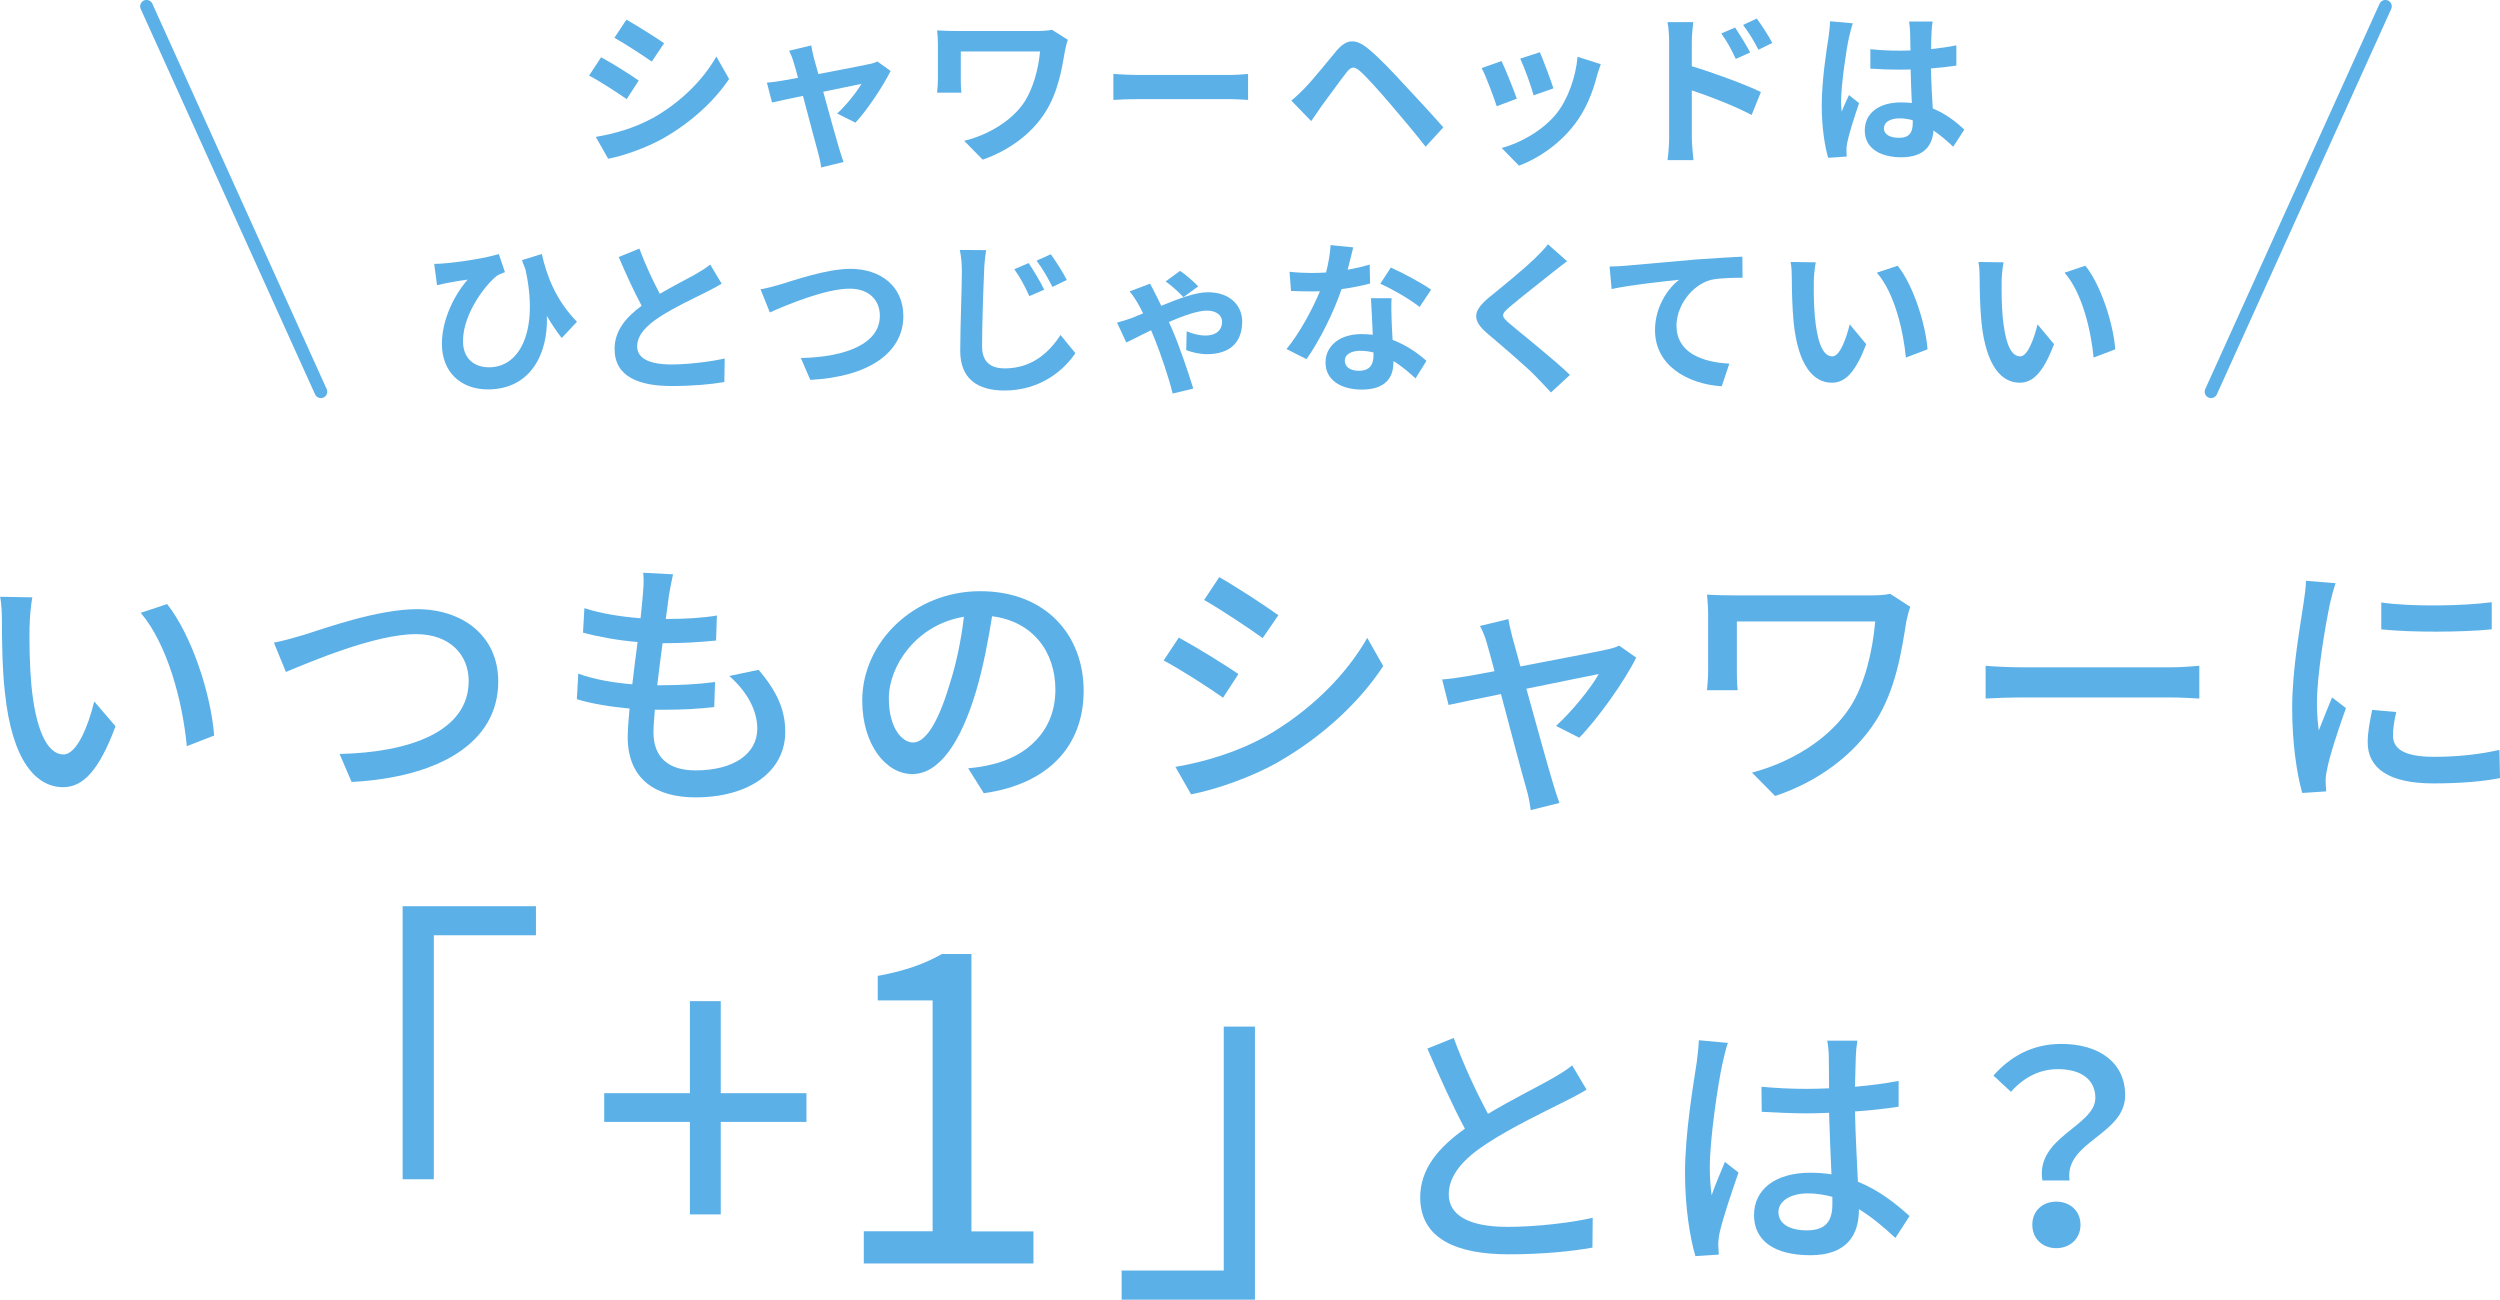 <?xml version="1.0" encoding="UTF-8"?>
<svg id="_レイヤー_2" data-name="レイヤー 2" xmlns="http://www.w3.org/2000/svg" viewBox="0 0 272.46 141.64">
  <defs>
    <style>
      .cls-1 {
        stroke: #5bb0e7;
        stroke-linecap: round;
        stroke-linejoin: round;
        stroke-width: 1.39px;
      }

      .cls-1, .cls-2 {
        fill: #5bb0e7;
      }
    </style>
  </defs>
  <g id="_デザイン" data-name="デザイン">
    <g>
      <path class="cls-2" d="M3.22,68.21c-.03,1.8,0,4.23.2,6.47.44,4.53,1.6,7.54,3.51,7.54,1.45,0,2.7-3.13,3.34-5.77l2.32,2.7c-1.83,4.93-3.6,6.64-5.71,6.64-2.9,0-5.57-2.78-6.35-10.36-.29-2.52-.32-5.95-.32-7.69,0-.73-.03-1.91-.2-2.7l3.51.06c-.15.84-.29,2.32-.29,3.1ZM23.35,80.16l-2.99,1.16c-.46-4.93-2.12-11.11-5.02-14.53l2.87-.96c2.64,3.34,4.76,9.66,5.13,14.33Z"/>
      <path class="cls-2" d="M33.18,69.17c2.32-.73,8.03-2.78,12.27-2.78,4.93,0,8.85,2.87,8.85,7.89,0,6.73-6.56,10.44-15.98,10.94l-1.31-3.05c7.63-.17,14.07-2.44,14.07-7.95,0-2.87-2.06-5.11-5.74-5.11-4.5,0-11.57,3.05-14.18,4.12l-1.31-3.19c1.04-.2,2.26-.55,3.34-.87Z"/>
      <path class="cls-2" d="M82.68,73c1.94,2.29,2.9,4.29,2.9,6.76,0,4.29-3.89,7.14-9.8,7.14-4.18,0-7.37-1.86-7.37-6.58,0-.75.09-1.83.2-3.1-2.12-.2-4.12-.52-5.74-1.02l.15-2.78c1.86.67,3.92.99,5.89,1.16.17-1.51.38-3.1.58-4.61-2.06-.17-4.21-.55-5.95-1.02l.15-2.67c1.74.58,3.97.93,6.12,1.1.12-1.04.2-1.97.26-2.7.06-.73.12-1.45.03-2.26l3.25.17c-.2.9-.32,1.57-.44,2.26l-.35,2.61c2.15,0,4.06-.12,5.57-.38l-.09,2.73c-1.8.17-3.42.29-5.77.29h-.06c-.2,1.48-.41,3.07-.58,4.58h.41c1.86,0,3.92-.09,5.89-.35l-.09,2.73c-1.77.2-3.51.29-5.37.29h-1.1c-.09,1.02-.15,1.89-.15,2.49,0,2.58,1.51,4.12,4.58,4.12,4.21,0,6.73-1.83,6.73-4.55,0-1.94-1.04-3.97-3.05-5.74l3.19-.67Z"/>
      <path class="cls-2" d="M105.51,83.73c1.02-.09,1.86-.23,2.55-.41,3.68-.84,6.96-3.51,6.96-8.15,0-4.18-2.49-7.45-6.9-8.01-.41,2.58-.93,5.37-1.71,8.06-1.74,5.86-4.12,9.14-6.99,9.14s-5.45-3.22-5.45-8.01c0-6.38,5.66-11.92,12.85-11.92s11.28,4.82,11.28,10.85-3.86,10.18-10.88,11.17l-1.71-2.73ZM103.48,74.62c.73-2.26,1.28-4.87,1.57-7.4-5.16.84-8.18,5.34-8.18,8.88,0,3.31,1.48,4.82,2.64,4.82,1.25,0,2.64-1.86,3.97-6.29Z"/>
      <path class="cls-2" d="M134.97,73.46l-1.68,2.58c-1.54-1.1-4.61-3.07-6.47-4.06l1.65-2.49c1.83.99,5.13,3.02,6.5,3.97ZM137.9,80.28c4.84-2.76,8.76-6.64,11.11-10.76l1.74,3.07c-2.58,3.94-6.61,7.66-11.31,10.38-2.93,1.71-6.99,3.1-9.63,3.6l-1.71-2.99c3.22-.55,6.76-1.62,9.8-3.31ZM139.32,67.05l-1.71,2.49c-1.48-1.07-4.58-3.13-6.38-4.15l1.65-2.49c1.8,1.02,5.08,3.16,6.44,4.15Z"/>
      <path class="cls-2" d="M169.57,79.12c1.65-1.48,3.77-4.06,4.67-5.66-.7.15-4.23.84-7.89,1.6,1.13,4.09,2.47,8.93,2.9,10.3.15.52.49,1.6.7,2.15l-3.13.78c-.09-.7-.23-1.54-.46-2.29-.41-1.42-1.71-6.29-2.78-10.36-2.61.52-4.9,1.02-5.71,1.19l-.7-2.78c.84-.06,1.6-.17,2.52-.32.41-.06,1.62-.29,3.19-.58-.35-1.36-.67-2.47-.84-3.07-.2-.73-.46-1.33-.75-1.86l3.1-.75c.09.58.26,1.28.44,2l.87,3.16c3.92-.75,8.47-1.62,9.51-1.86.41-.09.93-.23,1.25-.41l1.86,1.31c-1.22,2.49-4.18,6.67-6.21,8.73l-2.52-1.28Z"/>
      <path class="cls-2" d="M208.2,66.12c-.15.35-.38,1.28-.44,1.6-.52,3.28-1.16,7.43-3.31,10.82-2.38,3.74-6.35,6.67-10.99,8.21l-2.52-2.55c4.09-1.07,8.38-3.54,10.73-7.19,1.57-2.49,2.41-5.98,2.7-9.28h-15.08v5.4c0,.41,0,1.28.09,2.09h-3.34c.06-.78.12-1.45.12-2.09v-6.18c0-.7-.06-1.45-.12-2.15.81.06,1.97.09,3.28.09h14.45c.78,0,1.6-.03,2.23-.17l2.2,1.42Z"/>
      <path class="cls-2" d="M216.4,72.56c.93.09,2.73.17,4.29.17h15.75c1.42,0,2.55-.12,3.25-.17v3.57c-.64-.03-1.94-.12-3.22-.12h-15.78c-1.62,0-3.34.06-4.29.12v-3.57Z"/>
      <path class="cls-2" d="M254.54,63.57c-.2.55-.49,1.68-.61,2.2-.49,2.35-1.42,7.74-1.42,10.82,0,1.02.06,1.97.2,3.02.44-1.16,1.02-2.55,1.45-3.6l1.51,1.16c-.78,2.18-1.8,5.25-2.06,6.7-.09.38-.17.99-.15,1.31,0,.29.03.73.06,1.07l-2.61.17c-.58-2-1.1-5.4-1.1-9.28,0-4.29.93-9.17,1.25-11.46.12-.73.23-1.62.26-2.38l3.22.26ZM261.15,77.61c-.23.99-.35,1.77-.35,2.55,0,1.31.96,2.32,4.44,2.32,2.58,0,4.76-.23,7.16-.75l.06,3.07c-1.8.35-4.18.58-7.28.58-4.87,0-7.14-1.68-7.14-4.47,0-1.13.23-2.29.49-3.54l2.61.23ZM271.56,65.63v2.96c-3.28.32-8.7.35-12.04,0v-2.93c3.28.49,9.05.38,12.04-.03Z"/>
      <path class="cls-2" d="M43.87,98.76h14.54v3.17h-11.13v26.59h-3.4v-29.77Z"/>
      <path class="cls-2" d="M75.19,122.27h-9.34v-3.13h9.34v-10.03h3.36v10.03h9.34v3.13h-9.34v10.08h-3.36v-10.08Z"/>
      <path class="cls-2" d="M94.14,134.19h7.5v-25.16h-5.98v-2.67c2.99-.55,5.15-1.33,6.99-2.39h3.22v30.23h6.76v3.5h-18.49v-3.5Z"/>
      <path class="cls-2" d="M136.78,141.64h-14.54v-3.17h11.13v-26.59h3.4v29.77Z"/>
      <path class="cls-2" d="M172.92,118.75c-.73.44-1.54.87-2.47,1.33-1.89.96-5.69,2.76-8.41,4.55-2.55,1.65-4.15,3.45-4.15,5.54,0,2.23,2.12,3.54,6.41,3.54,3.05,0,6.93-.44,9.28-.99l-.03,3.25c-2.26.41-5.48.73-9.14.73-5.54,0-9.63-1.62-9.63-6.21,0-3.05,1.94-5.4,4.87-7.48-1.31-2.44-2.76-5.66-4.09-8.73l2.87-1.16c1.13,3.07,2.52,6,3.74,8.27,2.52-1.51,5.37-2.93,6.85-3.77.96-.55,1.65-.96,2.32-1.51l1.57,2.64Z"/>
      <path class="cls-2" d="M188.31,113.67c-.2.49-.46,1.68-.58,2.2-.52,2.32-1.39,8.3-1.39,11.37,0,1.02.06,1.97.2,3.02.41-1.19,1.02-2.58,1.45-3.63l1.48,1.16c-.75,2.15-1.74,5.08-2.06,6.56-.09.38-.15.96-.15,1.31.03.29.03.73.06,1.07l-2.55.17c-.58-2-1.13-5.22-1.13-9.11,0-4.29.93-9.75,1.28-12.04.09-.73.2-1.62.23-2.38l3.16.29ZM206.56,134.91c-1.33-1.25-2.64-2.32-3.97-3.13v.09c0,2.67-1.28,4.93-5.28,4.93s-6.15-1.62-6.15-4.38,2.29-4.61,6.12-4.61c.81,0,1.6.06,2.32.17-.09-2-.2-4.47-.26-6.7-.81.03-1.62.06-2.44.06-1.65,0-3.22-.09-4.9-.17l-.03-2.73c1.65.15,3.25.23,4.96.23.81,0,1.6-.03,2.41-.06,0-1.42-.03-2.64-.03-3.36,0-.49-.06-1.28-.17-1.83h3.28c-.09.58-.15,1.19-.17,1.77-.03.73-.06,1.94-.09,3.25,1.68-.15,3.28-.35,4.76-.64v2.81c-1.48.23-3.1.41-4.76.52.06,2.87.23,5.45.32,7.66,2.38.96,4.18,2.44,5.63,3.74l-1.54,2.38ZM199.71,130.44c-.87-.23-1.74-.38-2.67-.38-1.91,0-3.22.84-3.22,2.03,0,1.33,1.28,2,3.1,2,2.12,0,2.78-1.07,2.78-2.87v-.78Z"/>
      <path class="cls-2" d="M228.36,119.65c0-1.89-1.42-3.13-4.09-3.13-1.89,0-3.63.81-5.11,2.47l-1.91-1.77c1.86-2.09,4.26-3.45,7.4-3.45,4.12,0,6.96,2.03,6.96,5.6,0,4.32-6.67,5.05-6.06,9.28h-2.96c-.78-4.73,5.77-5.92,5.77-8.99ZM224.1,130.96c1.48,0,2.64.99,2.64,2.52s-1.16,2.55-2.64,2.55-2.61-1.02-2.61-2.55,1.13-2.52,2.61-2.52Z"/>
    </g>
    <g>
      <g>
        <path class="cls-2" d="M69.61,8.78l-1.31,2.02c-1.03-.7-2.88-1.93-4.1-2.56l1.31-2c1.21.65,3.19,1.89,4.1,2.54ZM71.07,12.91c3.06-1.71,5.56-4.18,7-6.75l1.39,2.45c-1.67,2.48-4.21,4.77-7.17,6.46-1.84,1.04-4.41,1.94-6.01,2.23l-1.35-2.38c2.02-.34,4.18-.95,6.14-2.02ZM72.38,4.71l-1.35,2c-1.01-.7-2.88-1.93-4.07-2.59l1.31-1.98c1.19.67,3.17,1.93,4.11,2.57Z"/>
        <path class="cls-2" d="M91.23,12.38c.92-.83,2.16-2.36,2.65-3.24-.43.09-2.21.45-4.16.86.68,2.47,1.44,5.24,1.73,6.18.11.32.34,1.12.49,1.48l-2.45.59c-.05-.47-.18-1.06-.32-1.57-.27-.97-1.01-3.76-1.66-6.23-1.51.32-2.83.59-3.37.72l-.56-2.16c.58-.05,1.06-.11,1.66-.22.25-.04.9-.14,1.73-.31-.18-.7-.34-1.28-.47-1.67-.13-.47-.31-.9-.5-1.28l2.41-.58c.07.43.18.9.29,1.37l.49,1.75c2.29-.43,4.81-.92,5.51-1.08.32-.05.67-.16.92-.29l1.44,1.03c-.76,1.58-2.57,4.29-3.83,5.64l-1.98-.99Z"/>
        <path class="cls-2" d="M116.38,4.34c-.11.27-.27.95-.32,1.21-.32,1.89-.74,4.5-2.14,6.68-1.49,2.36-3.94,4.16-6.82,5.17l-2.02-2.05c2.43-.59,5.2-2.09,6.63-4.34.9-1.46,1.46-3.46,1.64-5.4h-8.64v3.01c0,.27,0,.9.07,1.48h-2.65c.05-.56.09-1.01.09-1.48v-3.8c0-.49-.04-1.03-.09-1.51.58.04,1.37.07,2.2.07h8.61c.61,0,1.24-.04,1.71-.13l1.75,1.1Z"/>
        <path class="cls-2" d="M121.34,8.06c.65.05,1.96.11,2.9.11h9.67c.83,0,1.64-.07,2.11-.11v2.83c-.43-.02-1.35-.09-2.11-.09h-9.67c-1.03,0-2.23.04-2.9.09v-2.83Z"/>
        <path class="cls-2" d="M140.73,10.96c.54-.43.94-.83,1.48-1.37.81-.83,2.23-2.59,3.46-4.07,1.08-1.26,2.05-1.39,3.53-.14,1.21,1.01,2.56,2.45,3.67,3.66,1.21,1.3,3.13,3.35,4.43,4.84l-1.93,2.11c-1.15-1.49-2.79-3.42-3.85-4.66-1.12-1.31-2.63-3.01-3.29-3.57-.63-.54-.95-.54-1.46.11-.72.9-1.98,2.68-2.72,3.66l-1.15,1.67-2.16-2.23Z"/>
        <path class="cls-2" d="M165.32,10.75l-2.2.83c-.31-.97-1.21-3.37-1.64-4.16l2.16-.77c.45.92,1.31,3.1,1.67,4.11ZM174.46,7c-.22.58-.32.95-.43,1.31-.47,1.82-1.22,3.69-2.45,5.28-1.67,2.16-3.93,3.67-6.03,4.47l-1.89-1.93c1.98-.52,4.48-1.89,5.98-3.76,1.22-1.53,2.09-3.93,2.29-6.18l2.54.81ZM169.3,9.63l-2.16.76c-.22-.88-1.01-3.06-1.46-4l2.14-.7c.34.77,1.22,3.11,1.48,3.94Z"/>
        <path class="cls-2" d="M184.38,7.22c2.4.72,5.87,2,7.53,2.81l-1.01,2.5c-1.87-.99-4.57-2.03-6.52-2.68v5.1c0,.5.09,1.76.18,2.5h-2.83c.11-.7.18-1.8.18-2.5V4.59c0-.65-.05-1.53-.18-2.18h2.81c-.07.63-.16,1.42-.16,2.18v2.63ZM189.17,6.42c-.52-1.13-.92-1.85-1.58-2.77l1.51-.65c.5.76,1.22,1.91,1.64,2.72l-1.57.7ZM191.64,5.42c-.58-1.13-1.01-1.8-1.67-2.7l1.49-.7c.52.72,1.28,1.85,1.69,2.66l-1.51.74Z"/>
        <path class="cls-2" d="M201.93,2.55c-.14.36-.36,1.26-.43,1.58-.27,1.19-.85,5.11-.85,6.9,0,.36.02.79.07,1.15.23-.63.52-1.22.79-1.82l1.1.88c-.5,1.46-1.08,3.28-1.28,4.25-.05.25-.11.63-.09.83,0,.18,0,.49.02.74l-2.02.14c-.36-1.24-.7-3.28-.7-5.69,0-2.7.52-6.07.74-7.44.07-.5.16-1.19.16-1.75l2.48.22ZM212.88,16c-.74-.7-1.46-1.3-2.16-1.78-.11,1.69-1.08,2.92-3.49,2.92s-4-1.04-4-2.92,1.53-3.06,3.96-3.06c.41,0,.81.02,1.17.07-.05-1.1-.11-2.39-.13-3.66-.43.02-.86.02-1.28.02-1.04,0-2.05-.04-3.11-.11v-2.12c1.03.11,2.05.16,3.11.16.41,0,.85,0,1.26-.02-.02-.88-.02-1.6-.04-1.98,0-.27-.05-.81-.11-1.17h2.56c-.05.34-.09.77-.11,1.15-.02.4-.05,1.06-.05,1.85.97-.11,1.91-.23,2.75-.41v2.21c-.86.13-1.8.23-2.77.31.04,1.73.13,3.15.2,4.36,1.49.61,2.61,1.53,3.44,2.3l-1.21,1.87ZM208.45,13.1c-.47-.13-.95-.2-1.44-.2-1.01,0-1.69.41-1.69,1.08,0,.72.72,1.04,1.66,1.04,1.1,0,1.48-.58,1.48-1.62v-.31Z"/>
        <path class="cls-2" d="M61.22,36.84c-.56-.72-1.1-1.51-1.62-2.41.16,4.11-1.78,8.01-6.43,8.01-2.97,0-5.01-1.91-5.01-4.97,0-2.68,1.39-5.38,2.81-7-.68.09-1.67.25-2.3.38-.34.07-.63.14-1.04.23l-.31-2.32c.31,0,.67-.02,1.01-.05,1.87-.14,4.86-.63,6.03-1.03l.67,1.98c-.25.11-.63.23-.88.4-1.22.95-3.69,4.11-3.69,7.11,0,1.96,1.28,2.86,2.83,2.86,3.46,0,5.42-4.12,3.98-10.64-.13-.34-.25-.68-.38-1.04l2.16-.67c.49,2.23,1.49,5.02,3.83,7.38l-1.66,1.78Z"/>
        <path class="cls-2" d="M78.65,30.92c-.54.32-1.12.63-1.76.95-1.12.56-3.35,1.6-4.97,2.65-1.49.97-2.48,2-2.48,3.24s1.24,1.96,3.71,1.96c1.84,0,4.25-.29,5.83-.65l-.04,2.57c-1.51.25-3.4.43-5.73.43-3.55,0-6.23-.99-6.23-4.05,0-1.98,1.24-3.44,2.95-4.7-.83-1.53-1.69-3.42-2.5-5.31l2.25-.92c.68,1.85,1.51,3.57,2.23,4.93,1.46-.85,3.01-1.64,3.85-2.11.67-.4,1.19-.7,1.64-1.08l1.24,2.07Z"/>
        <path class="cls-2" d="M85.07,30.99c1.39-.41,5.01-1.69,7.62-1.69,3.22,0,5.76,1.85,5.76,5.15,0,4.03-3.85,6.63-10.14,6.95l-1.03-2.38c4.83-.11,8.61-1.51,8.61-4.61,0-1.67-1.15-2.95-3.29-2.95-2.63,0-6.84,1.76-8.7,2.59l-1.01-2.52c.65-.11,1.53-.34,2.18-.54Z"/>
        <path class="cls-2" d="M107.48,27.26c-.13.76-.22,1.67-.23,2.38-.09,1.93-.22,5.91-.22,8.12,0,1.8,1.08,2.39,2.45,2.39,2.95,0,4.83-1.69,6.1-3.64l1.62,1.98c-1.15,1.71-3.67,4.07-7.74,4.07-2.92,0-4.81-1.28-4.81-4.32,0-2.39.18-7.06.18-8.61,0-.85-.07-1.69-.23-2.39l2.88.02ZM113.8,31.57l-1.62.7c-.52-1.15-.99-2.02-1.64-2.93l1.57-.67c.5.76,1.3,2.07,1.69,2.9ZM116.27,30.51l-1.57.76c-.58-1.13-1.06-1.96-1.73-2.86l1.55-.7c.52.72,1.35,2,1.75,2.81Z"/>
        <path class="cls-2" d="M125.34,30.92c.18.32.41.77.54,1.04.18.36.43.83.68,1.37,1.85-.77,3.73-1.48,5.06-1.48,2.59,0,3.76,1.6,3.76,3.17,0,2.2-1.22,3.58-3.87,3.58-.77,0-1.73-.23-2.23-.45l.05-2.05c.63.29,1.42.47,2.02.47,1.22,0,1.84-.61,1.84-1.53,0-.59-.54-1.19-1.64-1.19-1.01,0-2.59.56-4.16,1.24.18.38.32.72.45,1.03.68,1.57,1.73,4.65,2.21,6.23l-2.25.54c-.43-1.78-1.28-4.25-1.94-5.91-.13-.31-.27-.65-.41-.99-1.21.58-2.21,1.12-2.7,1.33l-1.01-2.16c.67-.18,1.35-.4,1.58-.49.4-.16.83-.34,1.26-.52-.22-.45-.43-.85-.61-1.15-.2-.34-.52-.86-.86-1.24l2.23-.85ZM128.97,32.38c-.52-.56-1.28-1.24-1.93-1.71l1.57-1.15c.52.34,1.55,1.22,1.98,1.69l-1.62,1.17Z"/>
        <path class="cls-2" d="M149.31,30.9c-.81.22-1.91.45-3.1.61-.85,2.5-2.38,5.6-3.82,7.63l-2.18-1.1c1.44-1.75,2.85-4.38,3.64-6.3-.31.02-.61.02-.92.02-.74,0-1.46-.02-2.23-.05l-.16-2.09c.77.09,1.73.13,2.38.13.52,0,1.06-.02,1.6-.05.25-.99.45-2.07.49-2.99l2.47.25c-.14.58-.36,1.48-.61,2.43.86-.14,1.69-.34,2.4-.56l.05,2.07ZM151.66,32.5c-.05.76-.02,1.49,0,2.29.02.5.05,1.37.11,2.25,1.53.58,2.79,1.48,3.69,2.29l-1.19,1.91c-.63-.58-1.44-1.3-2.41-1.89v.16c0,1.66-.9,2.95-3.44,2.95-2.21,0-3.96-.99-3.96-2.95,0-1.75,1.46-3.1,3.94-3.1.41,0,.83.04,1.21.07-.05-1.33-.14-2.9-.2-3.98h2.25ZM149.69,38.41c-.47-.11-.94-.18-1.44-.18-1.03,0-1.69.43-1.69,1.06,0,.67.56,1.12,1.53,1.12,1.21,0,1.6-.7,1.6-1.66v-.34ZM154.72,33.46c-1.03-.83-3.06-2-4.29-2.54l1.15-1.76c1.28.56,3.49,1.76,4.39,2.41l-1.26,1.89Z"/>
        <path class="cls-2" d="M170.79,28.47c-.56.41-1.15.88-1.57,1.21-1.15.94-3.51,2.75-4.7,3.78-.95.81-.94,1.01.04,1.84,1.33,1.13,4.77,3.85,6.54,5.56l-2.07,1.91c-.5-.56-1.06-1.12-1.57-1.66-.97-1.03-3.69-3.35-5.33-4.74-1.76-1.49-1.62-2.48.16-3.96,1.39-1.13,3.83-3.11,5.04-4.3.5-.49,1.08-1.08,1.37-1.49l2.09,1.85Z"/>
        <path class="cls-2" d="M177.16,28.96c1.48-.14,4.43-.4,7.69-.68,1.84-.14,3.8-.25,5.04-.31l.02,2.3c-.95,0-2.48.02-3.44.23-2.14.58-3.76,2.88-3.76,4.99,0,2.93,2.75,3.98,5.76,4.14l-.83,2.47c-3.75-.25-7.27-2.27-7.27-6.12,0-2.57,1.44-4.59,2.63-5.49-1.53.16-5.29.56-7.36,1.01l-.22-2.45c.7-.02,1.39-.05,1.75-.09Z"/>
        <path class="cls-2" d="M197.68,30.74c-.02,1.15,0,2.5.11,3.78.25,2.57.79,4.32,1.91,4.32.85,0,1.55-2.09,1.89-3.49l1.8,2.16c-1.19,3.1-2.3,4.2-3.75,4.2-1.94,0-3.66-1.76-4.16-6.55-.16-1.64-.2-3.71-.2-4.81,0-.5-.02-1.26-.13-1.8l2.74.04c-.13.63-.22,1.67-.22,2.16ZM210.07,38.07l-2.36.9c-.27-2.86-1.22-7.06-3.17-9.25l2.27-.76c1.69,2.07,3.06,6.37,3.26,9.11Z"/>
        <path class="cls-2" d="M218.15,30.74c-.02,1.15,0,2.5.11,3.78.25,2.57.79,4.32,1.91,4.32.85,0,1.55-2.09,1.89-3.49l1.8,2.16c-1.19,3.1-2.3,4.2-3.75,4.2-1.94,0-3.65-1.76-4.16-6.55-.16-1.64-.2-3.71-.2-4.81,0-.5-.02-1.26-.13-1.8l2.74.04c-.13.63-.22,1.67-.22,2.16ZM230.53,38.07l-2.36.9c-.27-2.86-1.22-7.06-3.17-9.25l2.27-.76c1.69,2.07,3.06,6.37,3.26,9.11Z"/>
      </g>
      <g>
        <line class="cls-1" x1="15.97" y1=".69" x2="34.97" y2="42.69"/>
        <line class="cls-1" x1="259.97" y1=".69" x2="240.97" y2="42.69"/>
      </g>
    </g>
  </g>
</svg>